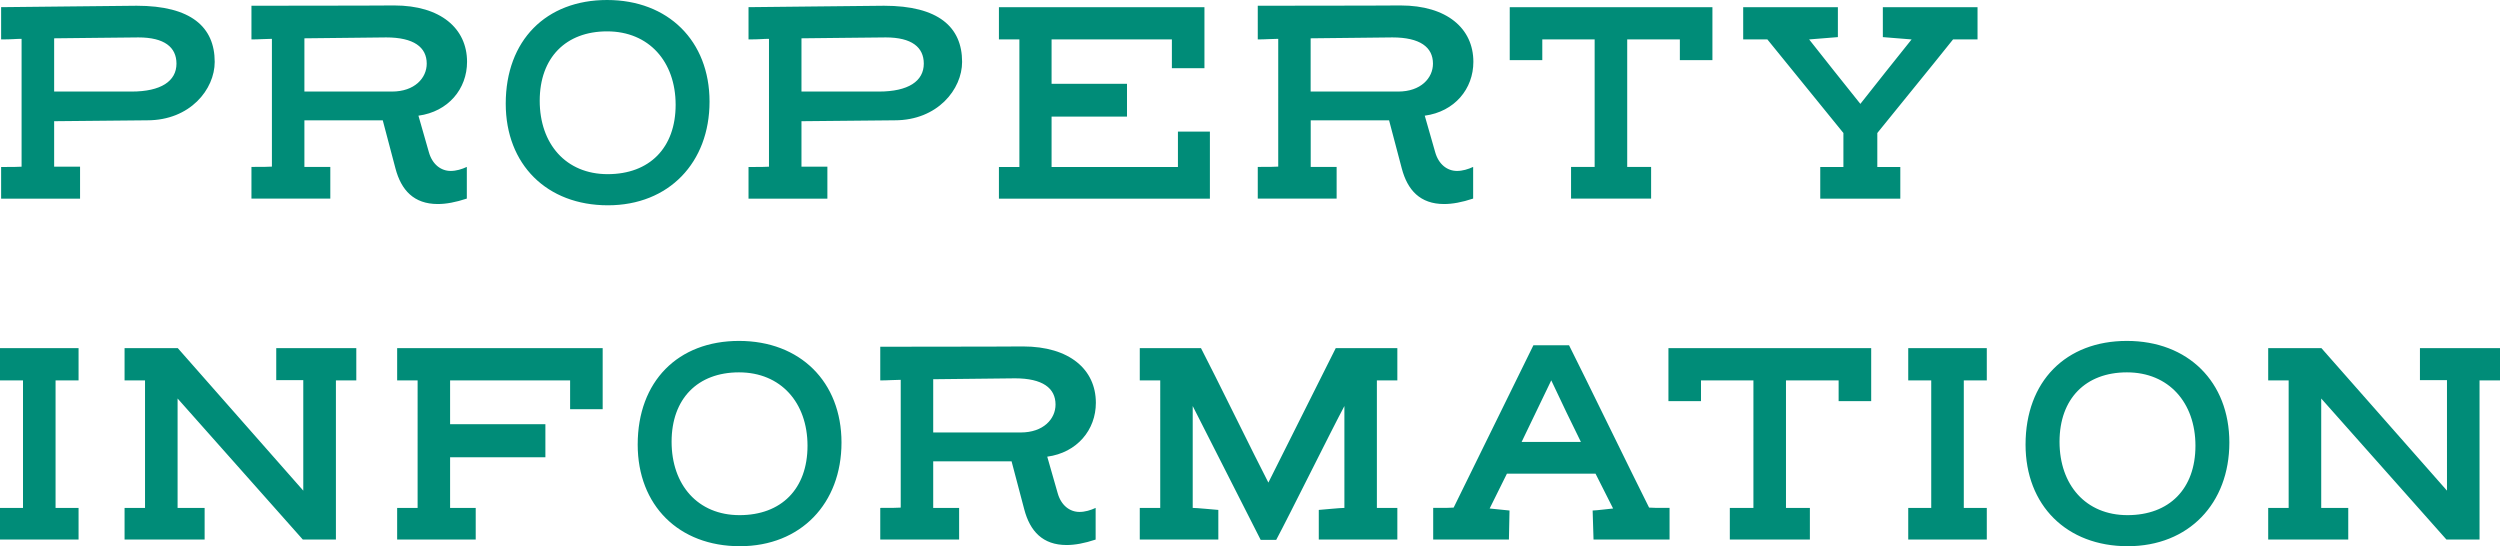 <svg xmlns="http://www.w3.org/2000/svg" id="_レイヤー_2" data-name="レイヤー 2" viewBox="0 0 334.76 73.14"><defs><style>.cls-1{fill:#008c78;stroke-width:0}</style></defs><g id="design"><path d="M7.25 16.23v6.09h3.47v4.28H.15v-4.24c1.54 0 2.16 0 2.74-.04V5.2c-.81 0-1.19.08-2.74.08V.96C1.65.96 16.42.77 18.3.77c7.28 0 10.45 2.85 10.45 7.52 0 3.66-3.28 7.82-9.02 7.82l-12.49.12Zm0-11.1v7.13h10.37c3.93 0 6.01-1.39 6.01-3.74 0-2.2-1.62-3.51-5.09-3.51-1.66 0-10.1.12-11.29.12M51.24 16.11H40.76v6.24h3.47v4.24H33.67v-4.24c1.54 0 2.16 0 2.74-.04V5.2c-.85 0-1.7.08-2.74.08V.77C49.32.77 51.05.73 52.79.73c6.21 0 9.75 3.08 9.75 7.55 0 3.62-2.51 6.67-6.51 7.21l1.39 4.86c.46 1.66 1.62 2.54 2.93 2.54.73 0 1.5-.23 2.16-.54v4.24c-1.5.5-2.78.73-3.89.73-3.2 0-4.9-1.85-5.67-4.78l-1.7-6.44Zm-10.48-3.85h11.72c3.04 0 4.66-1.81 4.66-3.74 0-2.2-1.73-3.51-5.43-3.51-2 0-5.13.08-10.95.12zM67.72 13.88C67.72 5.4 73.12 0 81.29 0s13.72 5.47 13.72 13.61-5.43 13.88-13.61 13.88-13.68-5.47-13.68-13.61M81.29 4.2c-5.51 0-9.02 3.51-9.02 9.29s3.51 9.83 9.1 9.83 9.1-3.51 9.1-9.29S86.89 4.2 81.3 4.2ZM107.32 16.23v6.09h3.47v4.28h-10.56v-4.24c1.54 0 2.16 0 2.74-.04V5.2c-.81 0-1.19.08-2.74.08V.96c1.5 0 16.27-.19 18.15-.19 7.28 0 10.45 2.85 10.45 7.52 0 3.66-3.28 7.82-9.02 7.82zm0-11.1v7.13h10.37c3.93 0 6.01-1.39 6.01-3.74 0-2.2-1.62-3.51-5.09-3.51-1.66 0-10.1.12-11.29.12M157.73 22.36v-4.74h4.28v8.98h-28.25v-4.24h2.74V5.28h-2.74V.96h27.52v8.17h-4.36V5.28h-16.11v5.94h10.1v4.39h-10.1v6.75zM185.99 16.11h-10.48v6.24h3.47v4.24h-10.56v-4.24c1.54 0 2.16 0 2.74-.04V5.2c-.85 0-1.7.08-2.74.08V.77c15.65 0 17.38-.04 19.12-.04 6.21 0 9.75 3.08 9.75 7.55 0 3.62-2.51 6.67-6.51 7.21l1.39 4.86c.46 1.66 1.62 2.54 2.93 2.54.73 0 1.5-.23 2.16-.54v4.24c-1.5.5-2.78.73-3.89.73-3.2 0-4.9-1.85-5.67-4.78L186 16.1Zm-10.49-3.85h11.72c3.04 0 4.66-1.81 4.66-3.74 0-2.2-1.73-3.51-5.43-3.51-2 0-5.13.08-10.95.12zM229.3.96v7.09h-4.36V5.28h-7.05v17.07h3.2v4.24h-10.72v-4.24h3.16V5.28h-7.01v2.77h-4.36V.96h27.13ZM243.76 22.36h3.08v-4.55L236.66 5.28h-3.24V.96h12.68v4.01l-3.85.31c2.27 2.85 4.55 5.78 6.86 8.63 2.27-2.85 4.55-5.78 6.86-8.63l-3.85-.31V.96h12.68v4.32h-3.28c-3.35 4.2-6.78 8.36-10.14 12.53v4.55h3.08v4.24h-10.72v-4.24ZM7.44 68.01h3.08v4.24H0v-4.24h3.08V50.94H0v-4.32h10.52v4.32H7.44zM47.72 50.94h-2.74v21.31h-4.43L23.78 53.36v14.65h3.62v4.24H16.68v-4.24h2.74V50.94h-2.74v-4.32h7.13l16.8 19.08V50.9h-3.62v-4.28h10.72v4.32ZM63.7 68.01v4.24H53.18v-4.24h2.74V50.94h-2.74v-4.32H80.7v8.17h-4.36v-3.85H60.27v5.86h12.76v4.43H60.27v6.78zM85.39 59.53c0-8.48 5.4-13.88 13.57-13.88s13.72 5.47 13.72 13.61-5.43 13.88-13.61 13.88-13.68-5.47-13.68-13.61m13.56-9.67c-5.51 0-9.02 3.51-9.02 9.29s3.51 9.83 9.1 9.83 9.1-3.51 9.1-9.29-3.58-9.83-9.17-9.83ZM135.44 61.77h-10.48v6.24h3.47v4.24h-10.56v-4.24c1.54 0 2.16 0 2.74-.04V50.86c-.85 0-1.7.08-2.74.08v-4.51c15.65 0 17.38-.04 19.12-.04 6.21 0 9.75 3.08 9.75 7.55 0 3.62-2.51 6.67-6.51 7.21l1.39 4.86c.46 1.66 1.62 2.54 2.93 2.54.73 0 1.5-.23 2.16-.54v4.24c-1.5.5-2.78.73-3.89.73-3.2 0-4.9-1.85-5.67-4.78l-1.7-6.44Zm-10.48-3.86h11.72c3.04 0 4.66-1.81 4.66-3.74 0-2.2-1.73-3.51-5.43-3.51-2 0-5.13.08-10.95.12zM160.82 46.62c1.77 3.39 7.28 14.65 9.02 18l9.02-18h8.25v4.32h-2.74v17.07h2.74v4.24h-10.52v-3.97c.58-.04 2.85-.27 3.43-.27V54.37c-1.77 3.31-7.36 14.61-9.13 17.92h-2.08l-9.1-17.92v13.64c.58 0 2.85.23 3.43.27v3.97h-10.52v-4.24h2.74V50.94h-2.74v-4.32h8.21ZM210.1 46.23c1.93 3.82 8.79 17.92 10.72 21.74.46.04 1 .04 2.74.04v4.24h-10.18l-.12-3.89c.5 0 2.2-.23 2.74-.27l-2.35-4.66h-11.87l-2.31 4.66 2.66.27c-.04.89-.04 3.01-.08 3.89h-10.14v-4.24c1.73 0 2.24 0 2.74-.04l10.68-21.74h4.78Zm1.59 12.95c-1.27-2.54-2.51-5.16-3.97-8.25l-3.97 8.25zM250.56 46.62v7.09h-4.36v-2.77h-7.05v17.07h3.2v4.24h-10.72v-4.24h3.16V50.94h-7.02v2.77h-4.36v-7.09h27.13ZM262.96 68.01h3.08v4.24h-10.52v-4.24h3.08V50.94h-3.08v-4.32h10.52v4.32h-3.08zM271.23 59.53c0-8.48 5.4-13.88 13.57-13.88s13.72 5.47 13.72 13.61-5.43 13.88-13.61 13.88-13.68-5.47-13.68-13.61m13.57-9.67c-5.51 0-9.02 3.51-9.02 9.29s3.51 9.83 9.1 9.83 9.1-3.51 9.1-9.29-3.58-9.83-9.17-9.83ZM334.76 50.94h-2.74v21.31h-4.43l-16.77-18.89v14.65h3.62v4.24h-10.72v-4.24h2.74V50.94h-2.74v-4.32h7.13l16.81 19.08V50.9h-3.62v-4.28h10.72z" class="cls-1"/></g></svg>